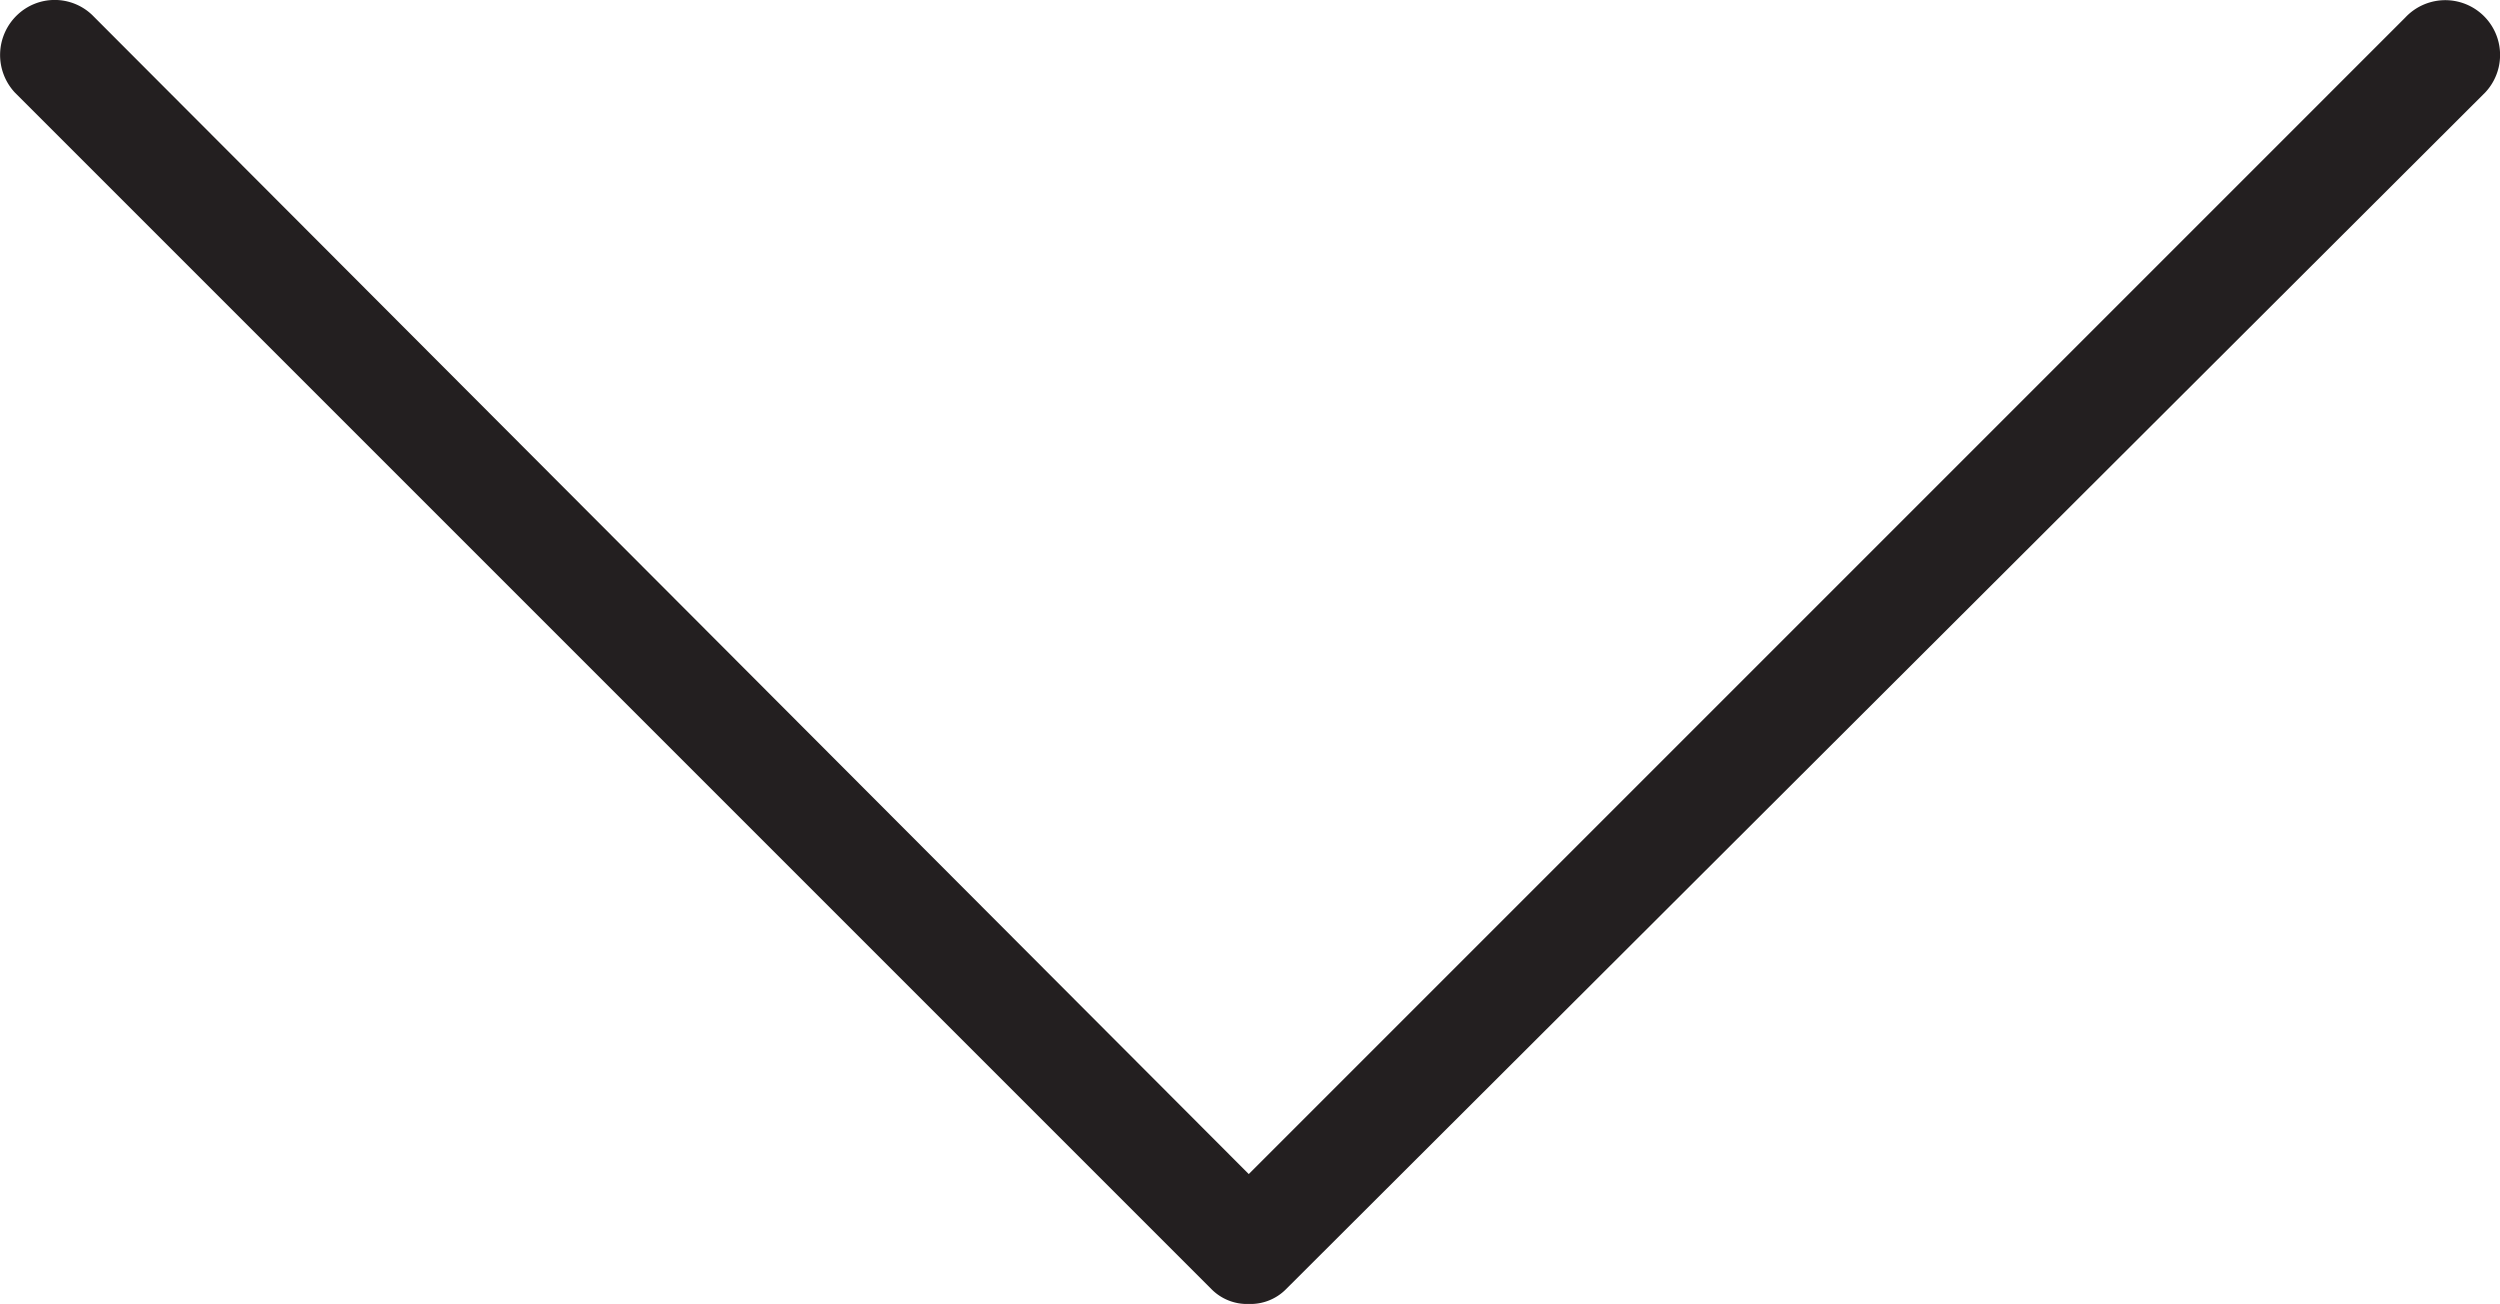 <?xml version="1.0" encoding="UTF-8"?> <svg xmlns="http://www.w3.org/2000/svg" id="Слой_1" data-name="Слой 1" viewBox="0 0 100.08 52.2"> <defs> <style>.cls-1{fill:#231f20;}</style> </defs> <title>arrow</title> <path class="cls-1" d="M50,76.1a2,2,0,0,1-1.5-.6L.6,27.6a2.21,2.21,0,0,1,.1-3.1,2.17,2.17,0,0,1,3,0L50,70.9,96.3,24.6a2.19,2.19,0,1,1,3.2,3l-.1.1L51.5,75.5A2,2,0,0,1,50,76.1Z" transform="translate(-0.01 -23.9)"></path> </svg> 
